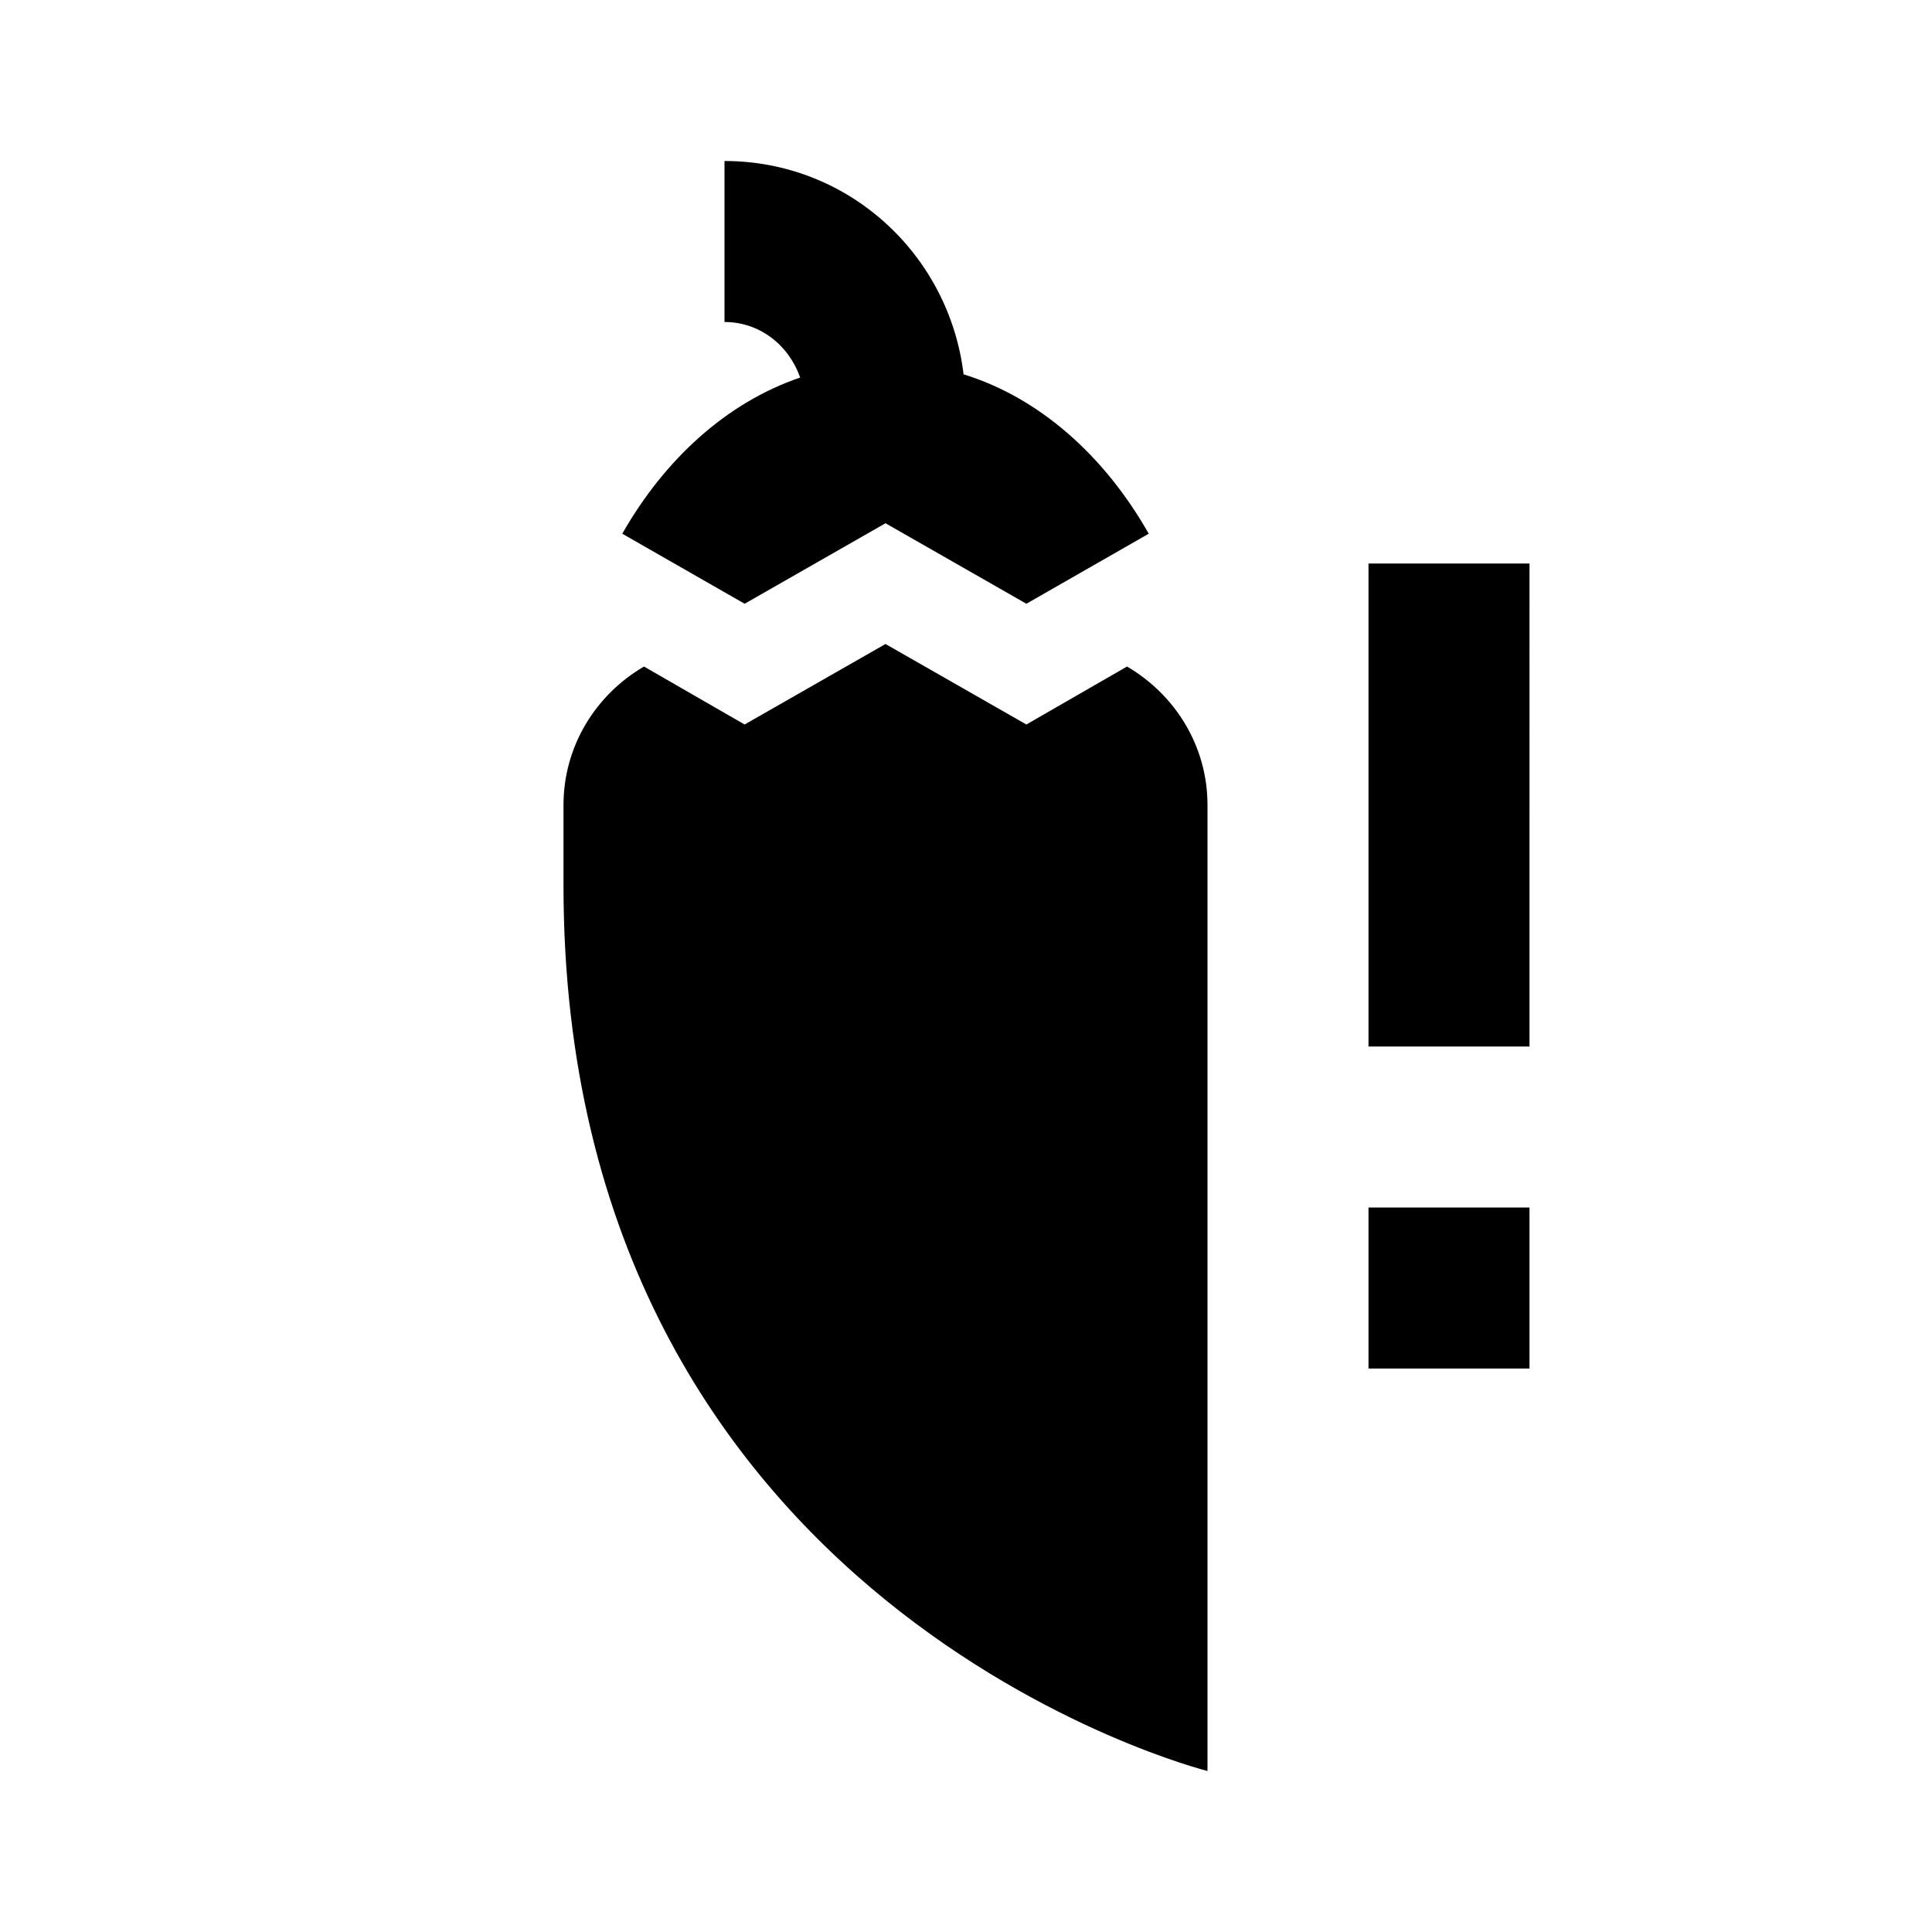 <svg xmlns="http://www.w3.org/2000/svg" viewBox="0 0 24 24"><path d="m9.25 7.5-1.52-.87C8.26 5.7 9.03 5 9.94 4.69 9.8 4.29 9.44 4 9 4V2c1.54 0 2.79 1.16 2.97 2.65.94.29 1.75 1.01 2.3 1.98l-1.52.87-1.75-1zm4.75.78L12.75 9 11 8 9.25 9 8 8.28c-.6.35-1 .99-1 1.72v1c0 9 8 11 8 11V10c0-.73-.4-1.37-1-1.72M17 7v6h2V7zm0 10h2v-2h-2z"/></svg>